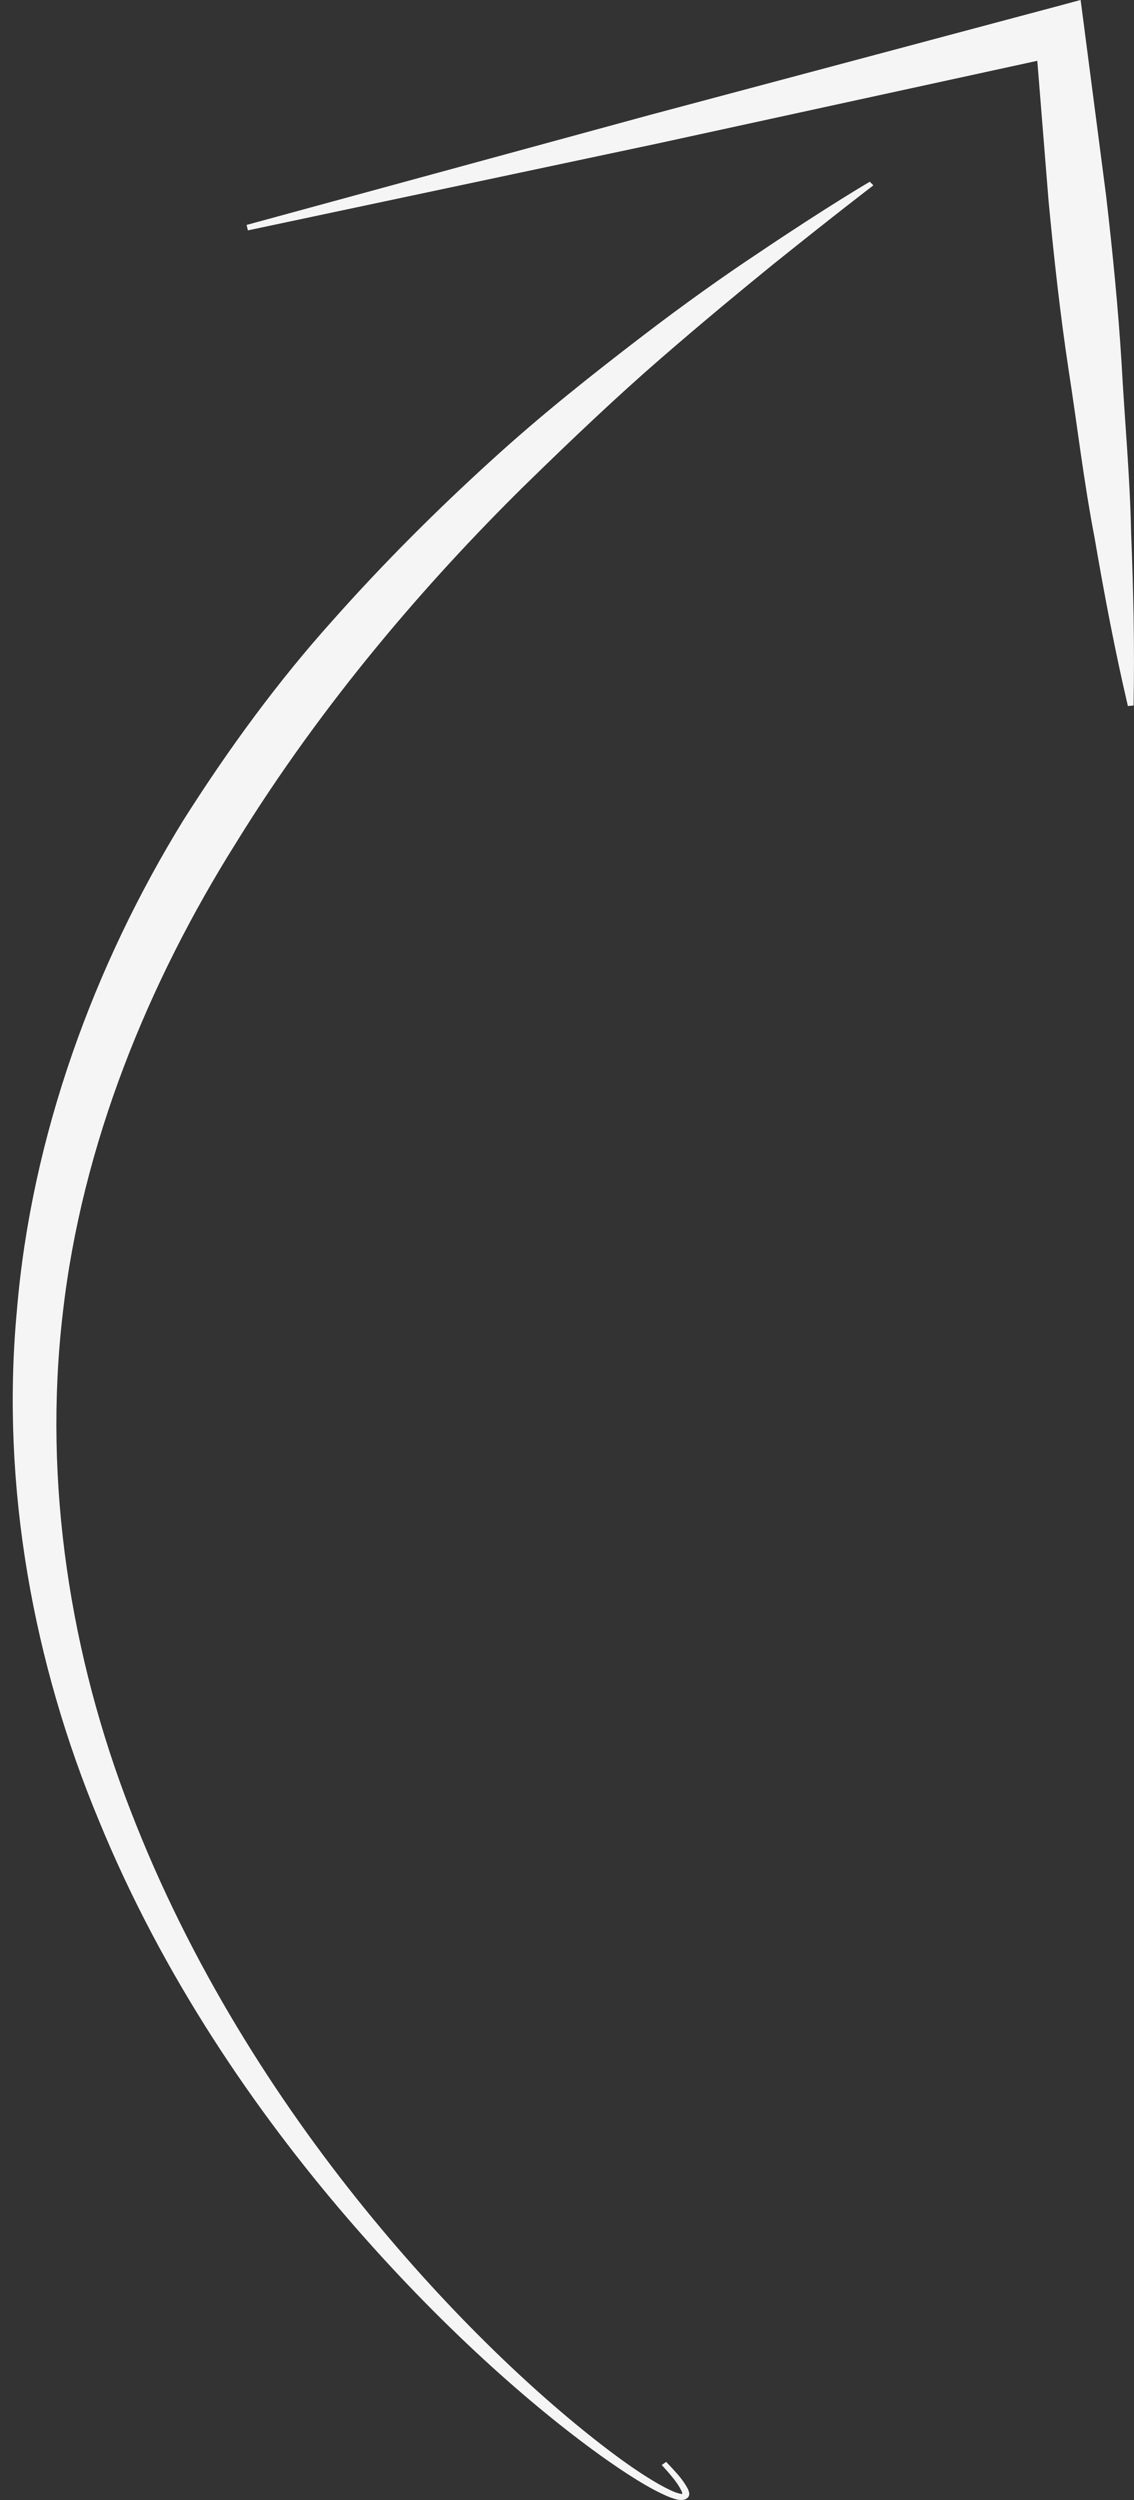 <?xml version="1.0" encoding="utf-8"?>
<!-- Generator: Adobe Illustrator 16.0.0, SVG Export Plug-In . SVG Version: 6.00 Build 0)  -->
<!DOCTYPE svg PUBLIC "-//W3C//DTD SVG 1.1//EN" "http://www.w3.org/Graphics/SVG/1.1/DTD/svg11.dtd">
<svg version="1.1" id="Untitled-Page_x25_201" xmlns="http://www.w3.org/2000/svg" xmlns:xlink="http://www.w3.org/1999/xlink"
	 x="0px" y="0px" width="29.536px" height="65.109px" viewBox="0 -0.066 29.536 65.109"
	 enable-background="new 0 -0.066 29.536 65.109" xml:space="preserve">
<rect x="0" y="-0.066" width="29.536" height="65.109" fill="#333333" stroke="none"/>
<path fill="none" d="z"/>
<path fill="#F5F5F5" d="M17.35,64.05c0,0,0.053,0.056,0.157,0.165c0.099,0.116,0.263,0.268,0.407,0.535
	c0.016,0.045,0.118,0.216-0.098,0.287c-0.149,0.021-0.229-0.022-0.33-0.051c-0.189-0.07-0.374-0.165-0.57-0.273
	c-0.389-0.218-0.809-0.497-1.268-0.824c-1.816-1.306-4.19-3.391-6.596-6.183c-2.392-2.781-4.812-6.289-6.481-10.37
	c-1.684-4.045-2.557-8.667-2.133-13.251c0.377-4.563,2.013-9.015,4.342-12.796c1.187-1.874,2.47-3.619,3.856-5.164
	c1.372-1.55,2.775-2.937,4.125-4.167c1.347-1.232,2.677-2.277,3.864-3.189c1.184-0.911,2.256-1.668,3.159-2.266
	c1.794-1.208,2.87-1.836,2.87-1.836l0.094,0.094c0,0-0.969,0.739-2.619,2.064c-0.82,0.667-1.81,1.484-2.916,2.443
	c-1.107,0.959-2.299,2.086-3.573,3.333c-2.538,2.505-5.239,5.631-7.486,9.274c-2.287,3.637-4.026,7.872-4.521,12.281
	c-0.517,4.428,0.214,8.939,1.768,12.934c1.549,4.022,3.81,7.541,6.087,10.351c2.287,2.821,4.579,4.947,6.333,6.281
	c0.439,0.335,0.846,0.617,1.219,0.839c0.186,0.11,0.361,0.205,0.527,0.273c0.077,0.031,0.178,0.057,0.207,0.051
	c-0.006,0.03,0.006-0.016-0.023-0.077c-0.112-0.23-0.275-0.398-0.364-0.508c-0.101-0.111-0.151-0.168-0.151-0.168L17.35,64.05z"/>
<path fill="#F5F5F5" d="M6.423,5.792l10.524-2.87l10.502-2.801l0.697-0.188l0.096,0.738l0.567,4.356
	c0.169,1.459,0.315,2.922,0.405,4.392c0.08,1.474,0.219,2.943,0.248,4.426c0.059,1.48,0.092,2.966,0.062,4.463l-0.147,0.014
	c-0.341-1.458-0.617-2.918-0.867-4.379c-0.281-1.456-0.451-2.922-0.678-4.38c-0.221-1.458-0.381-2.921-0.52-4.382l-0.352-4.379
	l0.794,0.555L17.129,3.671L6.457,5.934L6.423,5.792z"/>
<path fill="none" d="z"/>
</svg>
